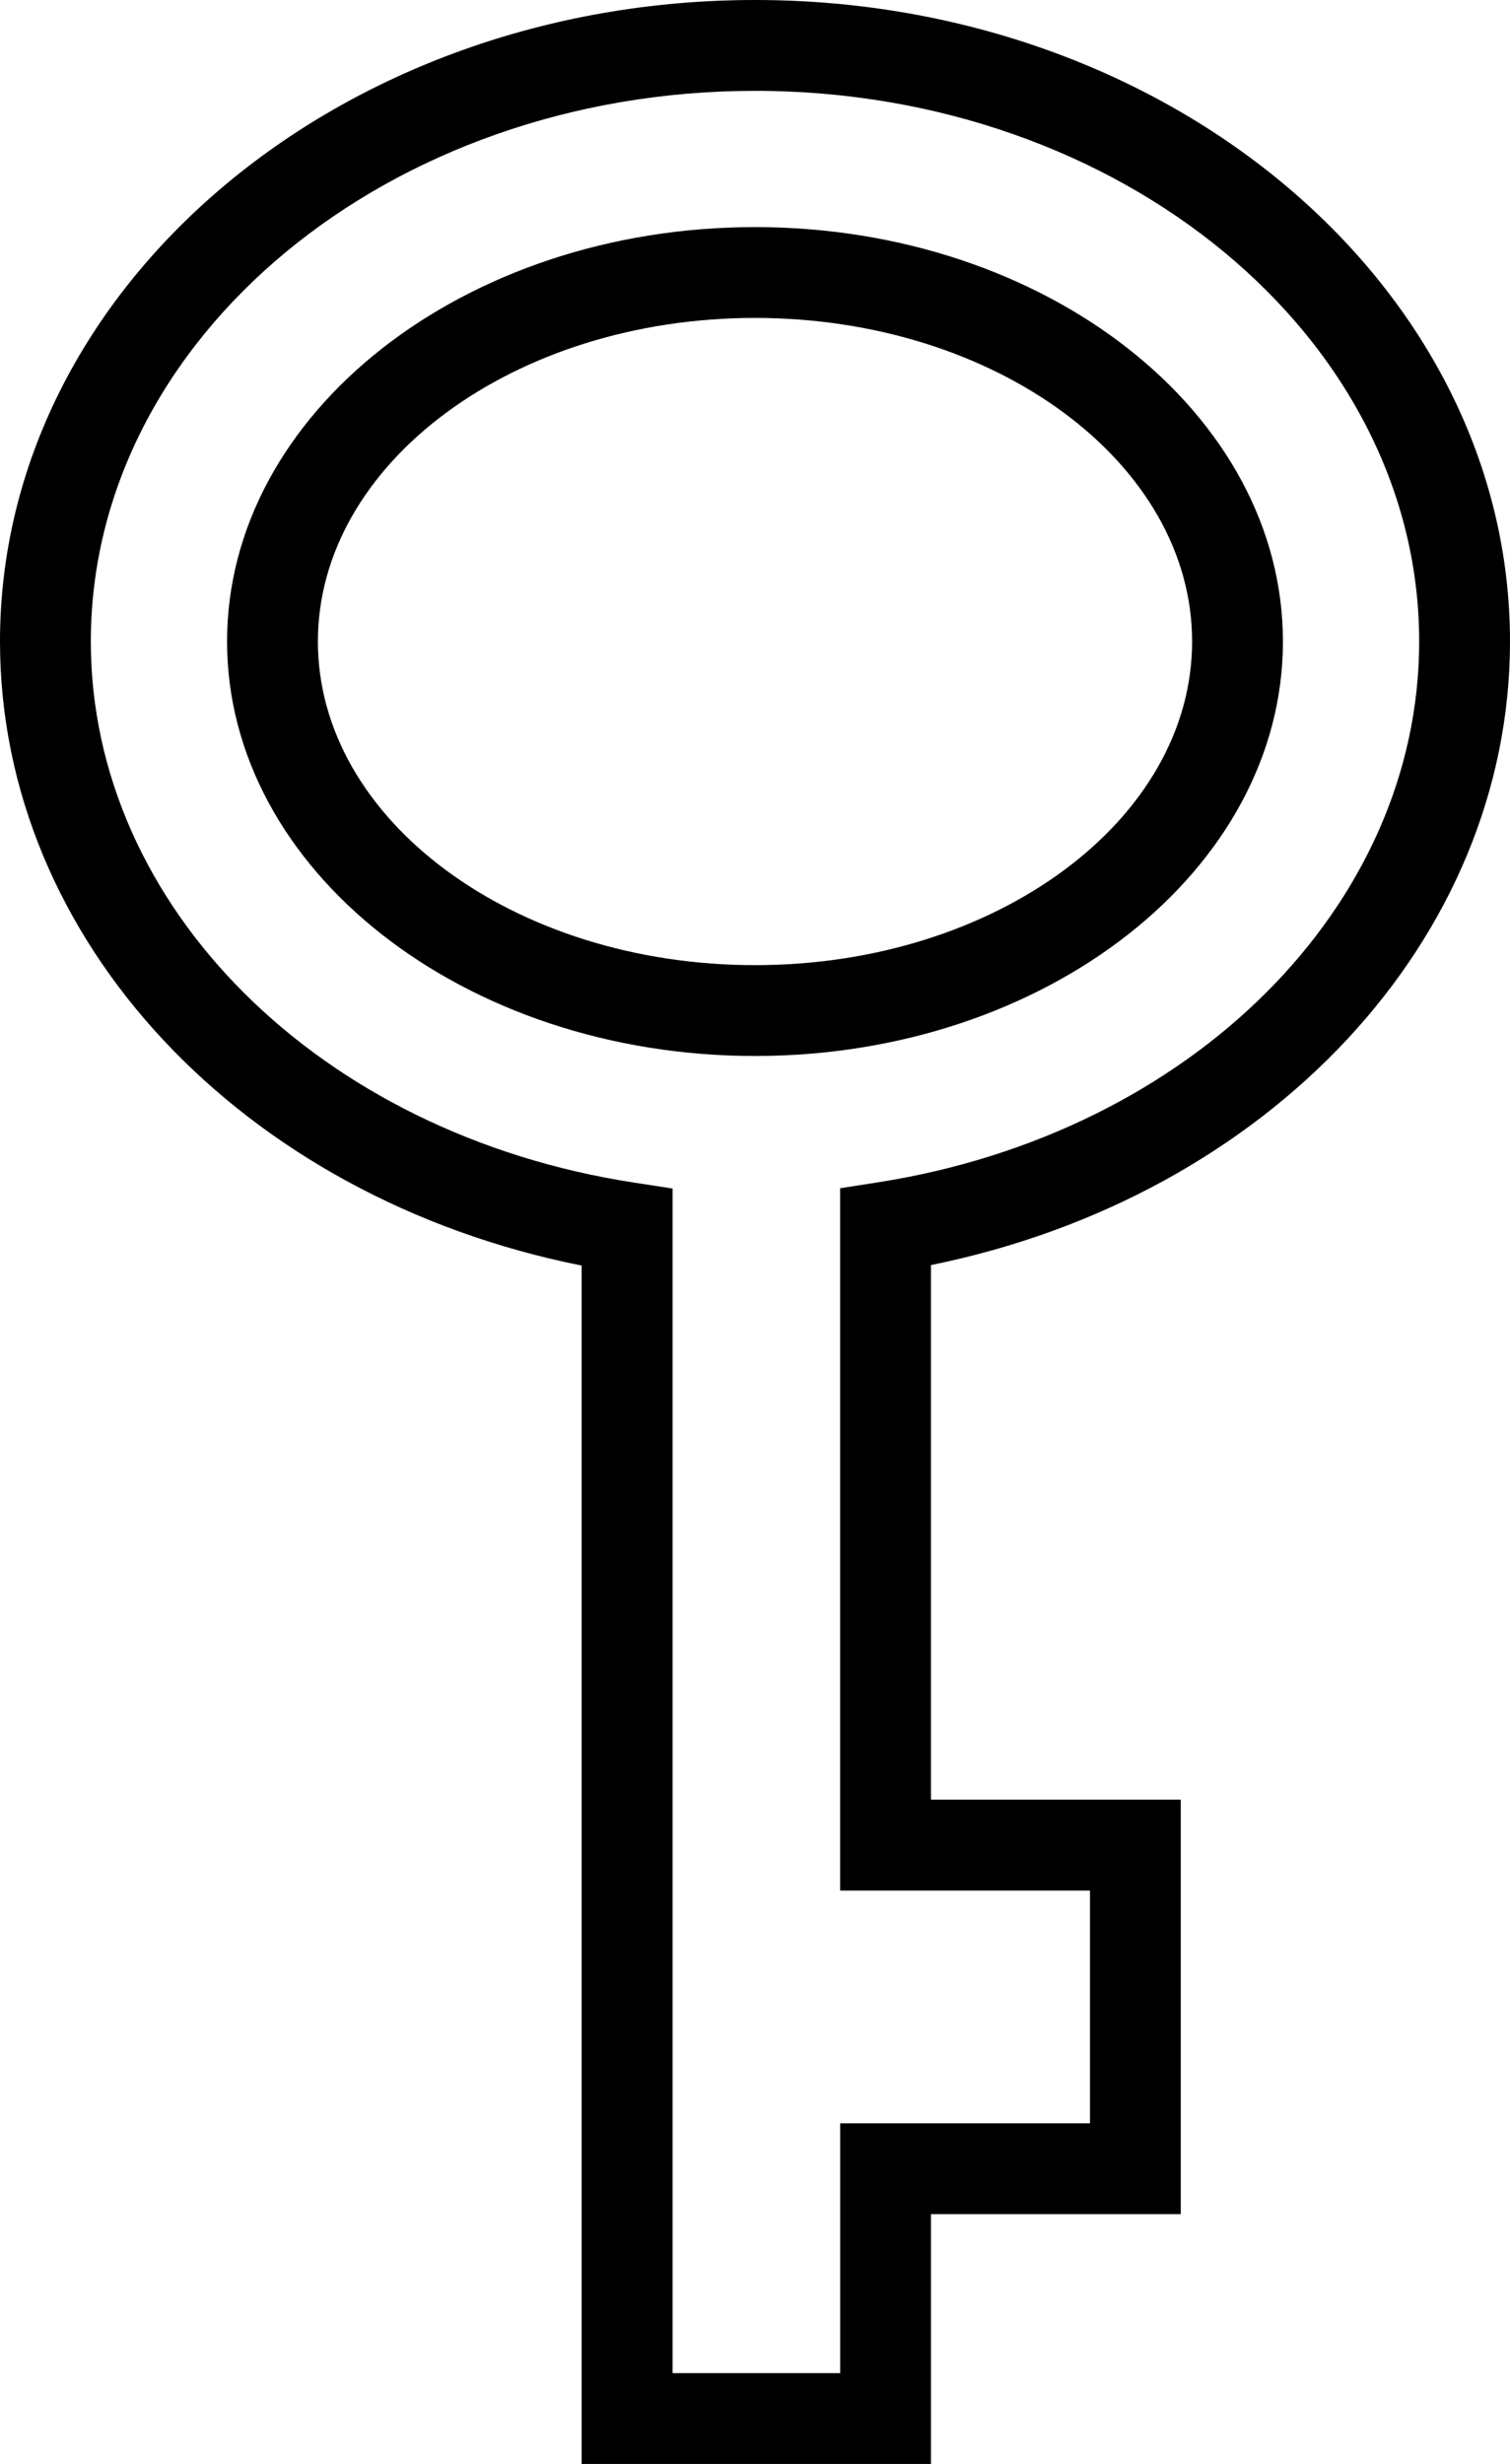 <?xml version="1.0" encoding="iso-8859-1"?>
<!-- Generator: Adobe Illustrator 16.0.0, SVG Export Plug-In . SVG Version: 6.00 Build 0)  -->
<!DOCTYPE svg PUBLIC "-//W3C//DTD SVG 1.1//EN" "http://www.w3.org/Graphics/SVG/1.1/DTD/svg11.dtd">
<svg version="1.1" id="Layer_1" xmlns="http://www.w3.org/2000/svg" xmlns:xlink="http://www.w3.org/1999/xlink" x="0px" y="0px"
	 width="29.925px" height="48.825px" viewBox="0 0 29.925 48.825" style="enable-background:new 0 0 29.925 48.825;"
	 xml:space="preserve">
<g>
	<path d="M29.925,12.712C29.925,5.703,23.213,0,14.963,0C6.712,0,0,5.703,0,12.712c0,5.926,4.802,11.023,11.527,12.366v23.747h6.923
		v-4.95h4.95v-8.213h-4.95V25.068C25.144,23.711,29.925,18.616,29.925,12.712z M21.601,37.463v4.612h-4.95v4.95h-3.322V23.551
		l-0.764-0.117C6.327,22.474,1.8,17.965,1.8,12.712C1.8,6.695,7.705,1.8,14.963,1.8s13.162,4.896,13.162,10.912
		c0,5.234-4.506,9.739-10.715,10.715l-0.76,0.119v13.917H21.601z"/>
	<path d="M25.425,12.712c0-4.527-4.693-8.212-10.462-8.212C9.193,4.5,4.5,8.185,4.5,12.712c0,4.528,4.693,8.213,10.463,8.213
		C20.731,20.925,25.425,17.24,25.425,12.712z M14.963,19.125c-4.777,0-8.663-2.877-8.663-6.413c0-3.535,3.886-6.412,8.663-6.412
		c4.776,0,8.662,2.877,8.662,6.412C23.625,16.248,19.739,19.125,14.963,19.125z"/>
</g>
<g>
</g>
<g>
</g>
<g>
</g>
<g>
</g>
<g>
</g>
<g>
</g>
<g>
</g>
<g>
</g>
<g>
</g>
<g>
</g>
<g>
</g>
<g>
</g>
<g>
</g>
<g>
</g>
<g>
</g>
</svg>
